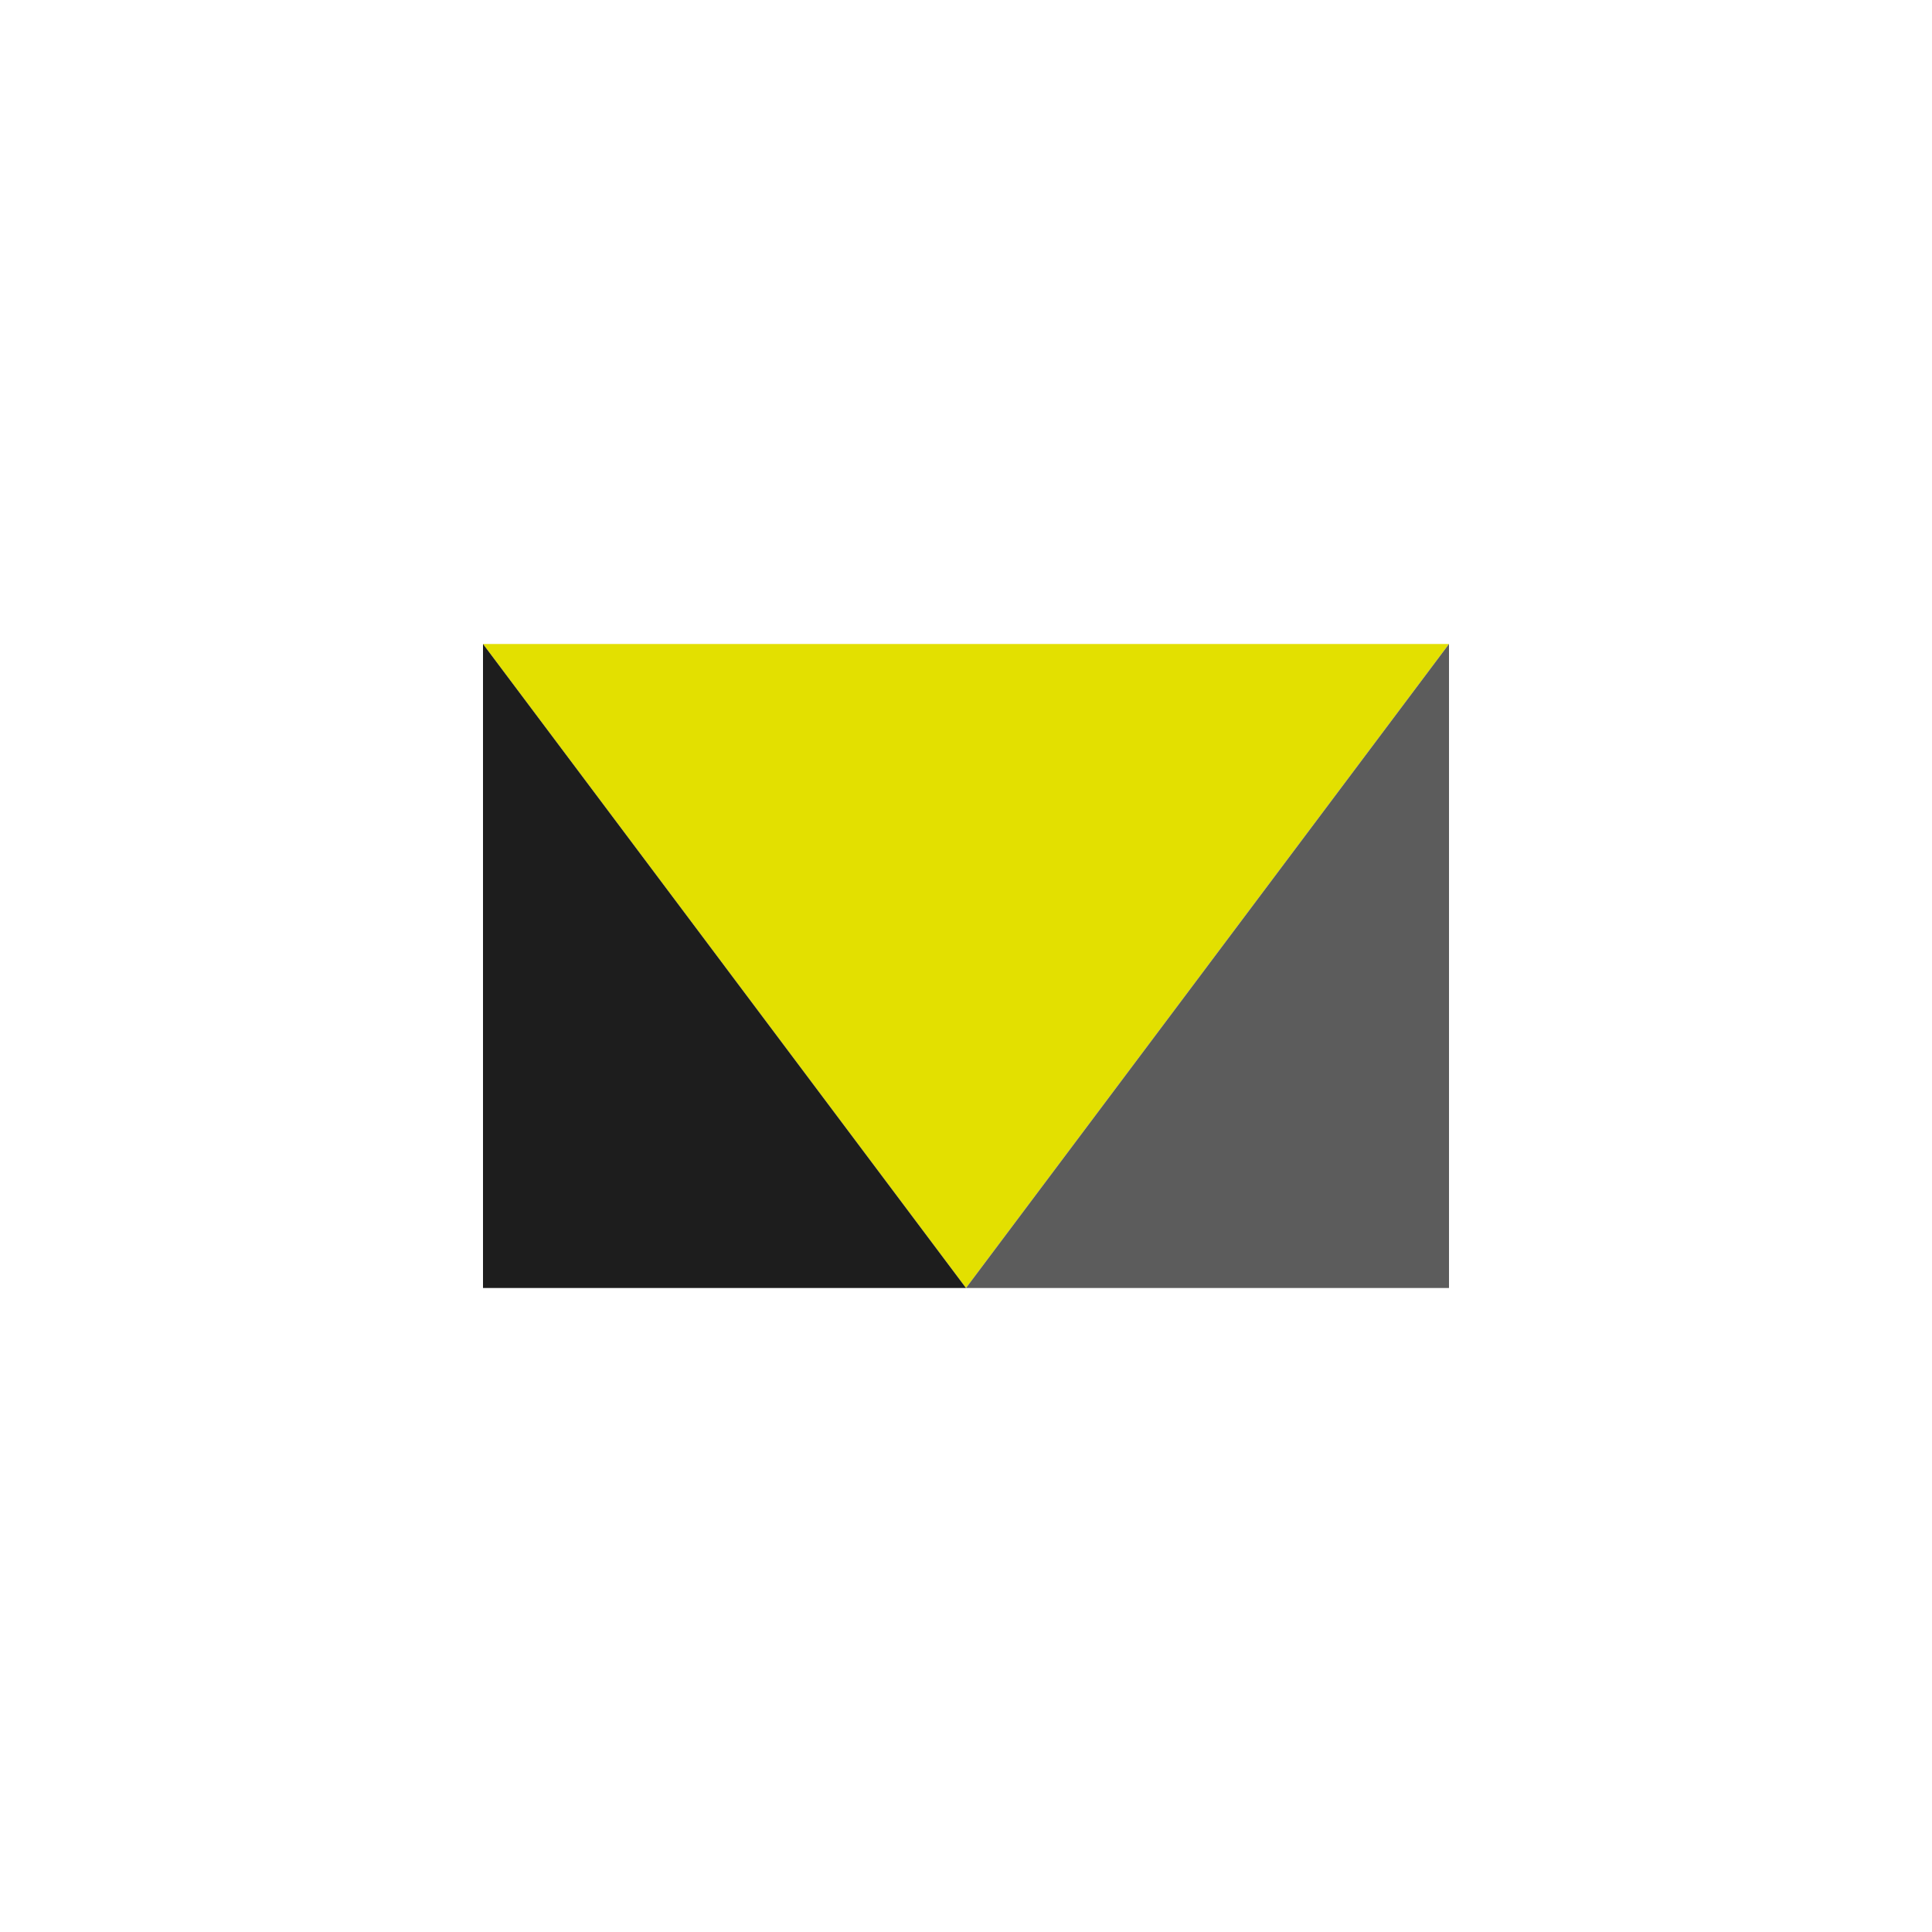 <svg xmlns="http://www.w3.org/2000/svg" viewBox="0 0 300 300">
  <!-- Cube sides -->
  <polygon points="75,100 225,100 150,200" fill="#e3e000" />
  <polygon points="75,100 150,200 75,200" fill="#1d1d1d" />
  <polygon points="225,100 150,200 225,200" fill="#5c5c5c" />
</svg>
